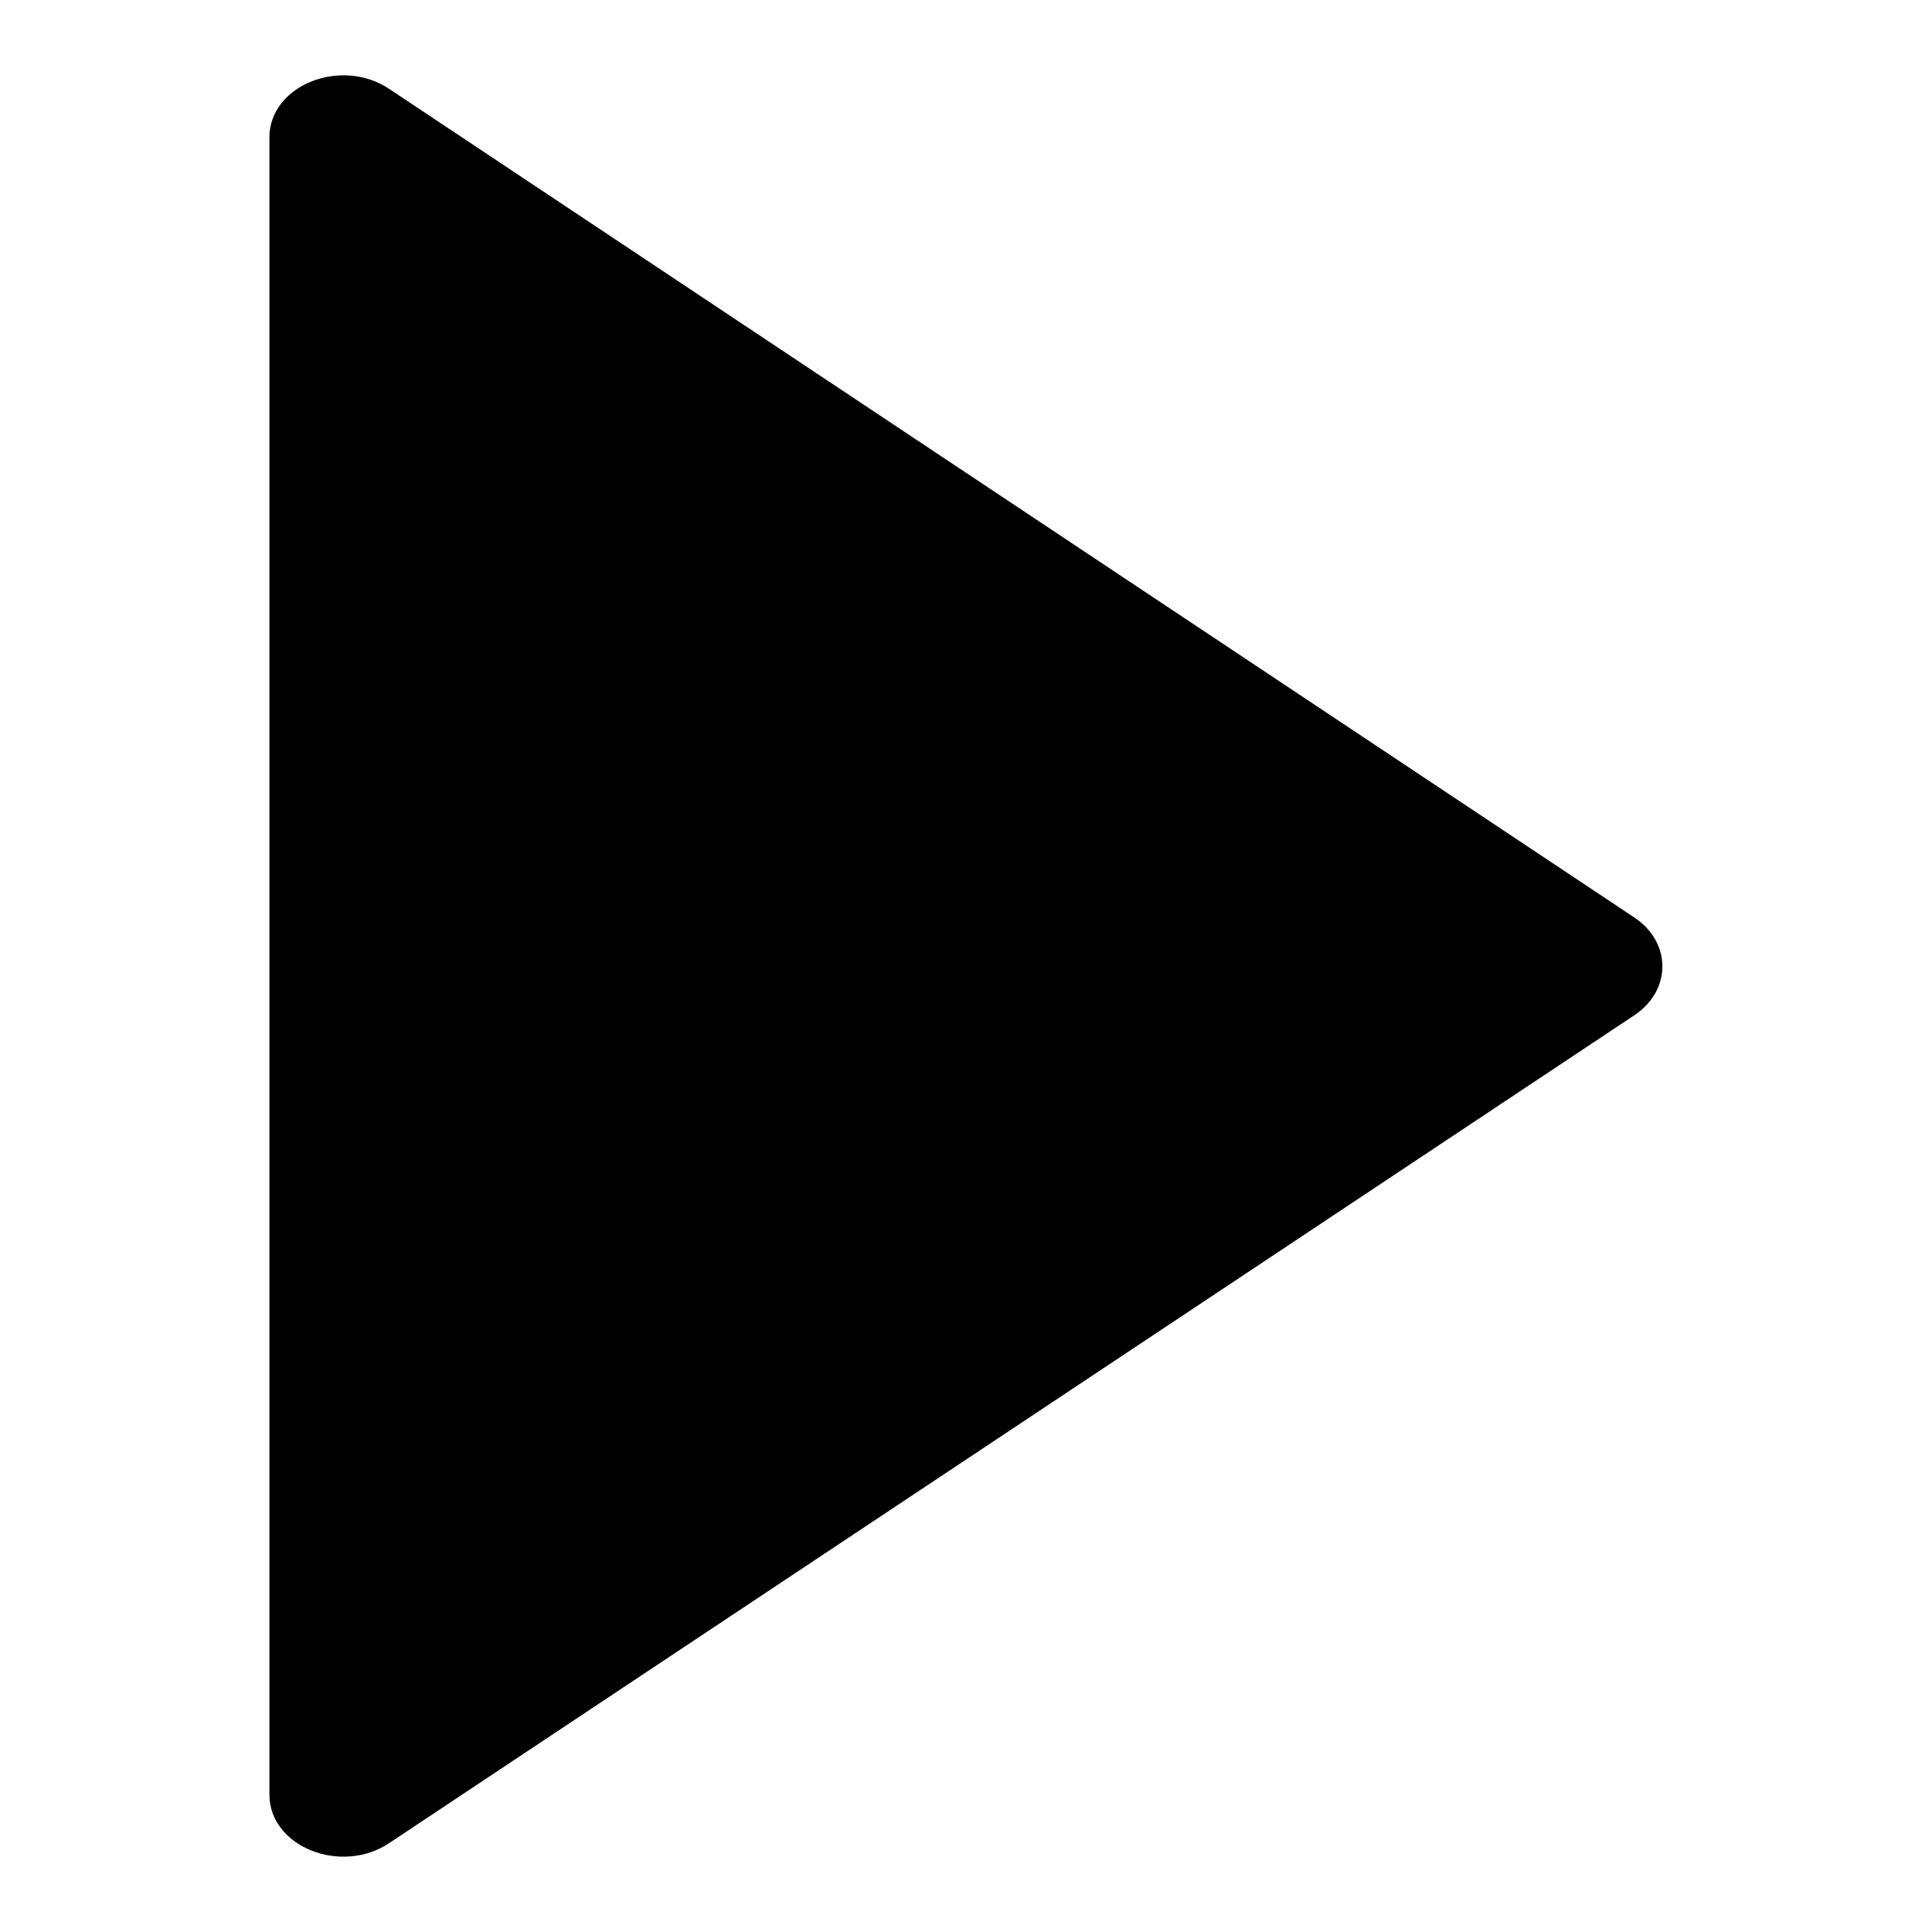 <?xml version="1.0" encoding="utf-8"?>
<!-- Svg Vector Icons : http://www.onlinewebfonts.com/icon -->
<!DOCTYPE svg PUBLIC "-//W3C//DTD SVG 1.1//EN" "http://www.w3.org/Graphics/SVG/1.1/DTD/svg11.dtd">
<svg version="1.1" xmlns="http://www.w3.org/2000/svg" xmlns:xlink="http://www.w3.org/1999/xlink" x="0px" y="0px" viewBox="0 0 256 256" enable-background="new 0 0 256 256" xml:space="preserve">
<g><g><path fill="#000000" d="M216.6,121.6c4.9,3.3,4.9,9.6,0,12.9L51.6,244.2c-6.4,4.3-15.9,0.5-15.9-6.4V18.2c0-6.9,9.5-10.7,15.9-6.4L216.6,121.6z"/></g></g>
</svg>
